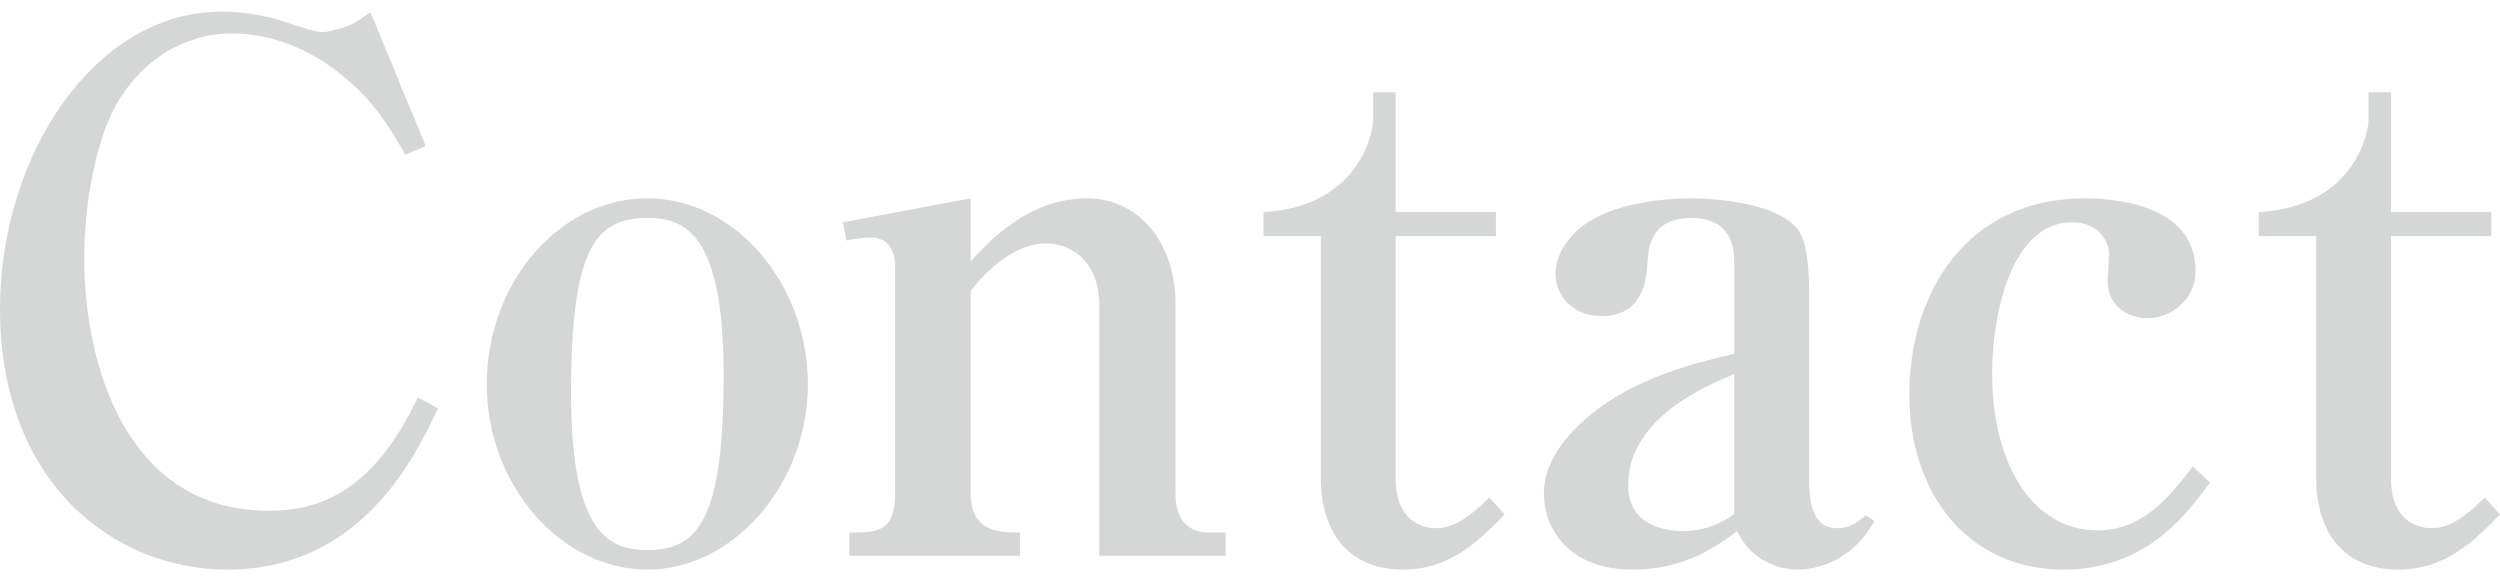 <?xml version="1.0" encoding="UTF-8"?>
<svg xmlns="http://www.w3.org/2000/svg" viewBox="0 0 516.15 120">
  <defs>
    <style>
      .cls-1 {
        isolation: isolate;
      }

      .cls-2 {
        fill: #d5d6d6;
      }

      .cls-2, .cls-3 {
        stroke-width: 0px;
      }

      .cls-3 {
        fill: none;
      }
    </style>
  </defs>
  <g class="cls-1">
    <g id="Layer_2" data-name="Layer 2">
      <g id="_デザイン" data-name="デザイン">
        <g class="cls-4">
          <g>
            <path class="cls-2" d="M46.95,117.6C23.4,117.6,0,99.6,0,63.75,0,32.1,19.5,2.4,45.75,2.4c4.35,0,8.85.75,13.05,2.1,4.05,1.35,6.3,2.1,7.8,2.1,1.05,0,3.45-.6,4.65-1.05,2.7-.9,3.6-2.1,5.25-3l11.4,27.6-4.2,1.8c-3.9-6.75-6.75-11.1-12.45-15.9-7.65-6.45-16.05-9.15-23.4-9.15s-16.5,3.3-22.95,13.2c-5.1,7.95-7.5,21.9-7.5,33.3,0,21.9,8.7,52.05,38.1,52.05,10.05,0,21.45-3.6,30.75-23.4l4.2,2.25c-4.65,9.75-15.75,33.3-43.5,33.3Z"/>
            <path class="cls-2" d="M133.65,117.6c-17.7,0-33.15-17.25-33.15-38.25s15-38.4,33.15-38.4,33.15,17.7,33.15,38.4-15.45,38.25-33.15,38.25ZM133.65,45c-10.65,0-15.75,6.15-15.75,36.3s8.7,32.25,15.9,32.25c10.65,0,15.6-6.9,15.6-36.3s-8.25-32.25-15.75-32.25Z"/>
            <path class="cls-2" d="M175.35,109.95c5.55,0,9.45,0,9.45-7.95v-47.4c0-.9-.3-5.55-4.95-5.55-1.8,0-3.45.3-5.1.6l-.75-3.75,26.4-4.95v13.05c3.75-4.2,12-13.05,24-13.05,10.5,0,18.3,8.85,18.3,21.9v39.3c0,4.2,1.95,7.8,6.75,7.8h3.6v4.8h-26.1v-51.6c0-9.9-6.45-12.9-10.95-12.9-7.5,0-13.65,7.35-15.6,9.75v42c0,7.95,6.3,7.95,10.2,7.95v4.8h-35.25v-4.8Z"/>
            <path class="cls-2" d="M260.85,48.75v-4.95c20.25-1.2,22.65-17.1,22.65-18.9v-5.85h4.65v24.75h20.7v4.95h-20.7v49.95c0,8.7,5.25,10.35,8.4,10.35,4.05,0,7.5-3,10.95-6.3l3.15,3.45c-5.1,5.25-11.1,11.4-21,11.4-10.8,0-16.95-7.2-16.95-18.9v-49.95h-11.85Z"/>
            <path class="cls-2" d="M371.25,117.6c-5.4,0-10.35-3-12.6-7.95-4.05,3-10.65,7.95-21.6,7.95-13.5,0-18.3-8.85-18.3-15.6,0-3,.75-6.9,5.1-12,9.6-10.95,24.45-14.7,34.2-16.95v-18.9c0-2.55-.3-9.15-8.85-9.15s-8.85,6.45-9,8.7c-.3,4.2-.9,11.55-9.6,11.55-5.85,0-9.45-4.2-9.45-8.7,0-3.75,2.25-6.75,3.9-8.4,7.05-7.2,22.05-7.2,24.6-7.2,3.45,0,17.7.75,21.75,6.75,2.1,3.15,2.1,10.8,2.1,11.55v39.3c0,5.1.6,10.5,5.85,10.5,3,0,4.65-1.65,5.85-2.7l1.8,1.2c-5.55,10.05-14.85,10.05-15.75,10.05ZM358.05,77.25c-5.55,2.25-21.9,9-21.9,22.95,0,8.85,8.7,9.45,11.4,9.45,3,0,7.2-.9,10.5-3.6v-28.8Z"/>
            <path class="cls-2" d="M426,117.6c-19.35,0-31.8-15.3-31.8-36.15s11.7-40.5,36.3-40.5c3.9,0,22.8.45,22.8,15,0,6.15-5.4,9.75-9.9,9.75-3.9,0-8.25-2.4-8.25-7.65,0-.9.3-4.8.3-5.55,0-2.7-2.25-6.6-7.65-6.6-12.6,0-16.5,19.05-16.5,31.2,0,19.05,8.55,32.4,21.75,32.4,8.85,0,14.4-6.15,19.65-13.2l3.6,3.3c-4.8,6.45-13.05,18-30.3,18Z"/>
            <path class="cls-2" d="M466.35,48.75v-4.95c20.25-1.2,22.65-17.1,22.65-18.9v-5.85h4.65v24.75h20.7v4.95h-20.7v49.95c0,8.7,5.25,10.35,8.4,10.35,4.05,0,7.5-3,10.95-6.3l3.15,3.45c-5.1,5.25-11.1,11.4-21,11.4-10.8,0-16.95-7.2-16.95-18.9v-49.95h-11.85Z"/>
          </g>
        </g>
        <rect class="cls-3" x="253.07" width="10" height="120"/>
      </g>
    </g>
  </g>
</svg>